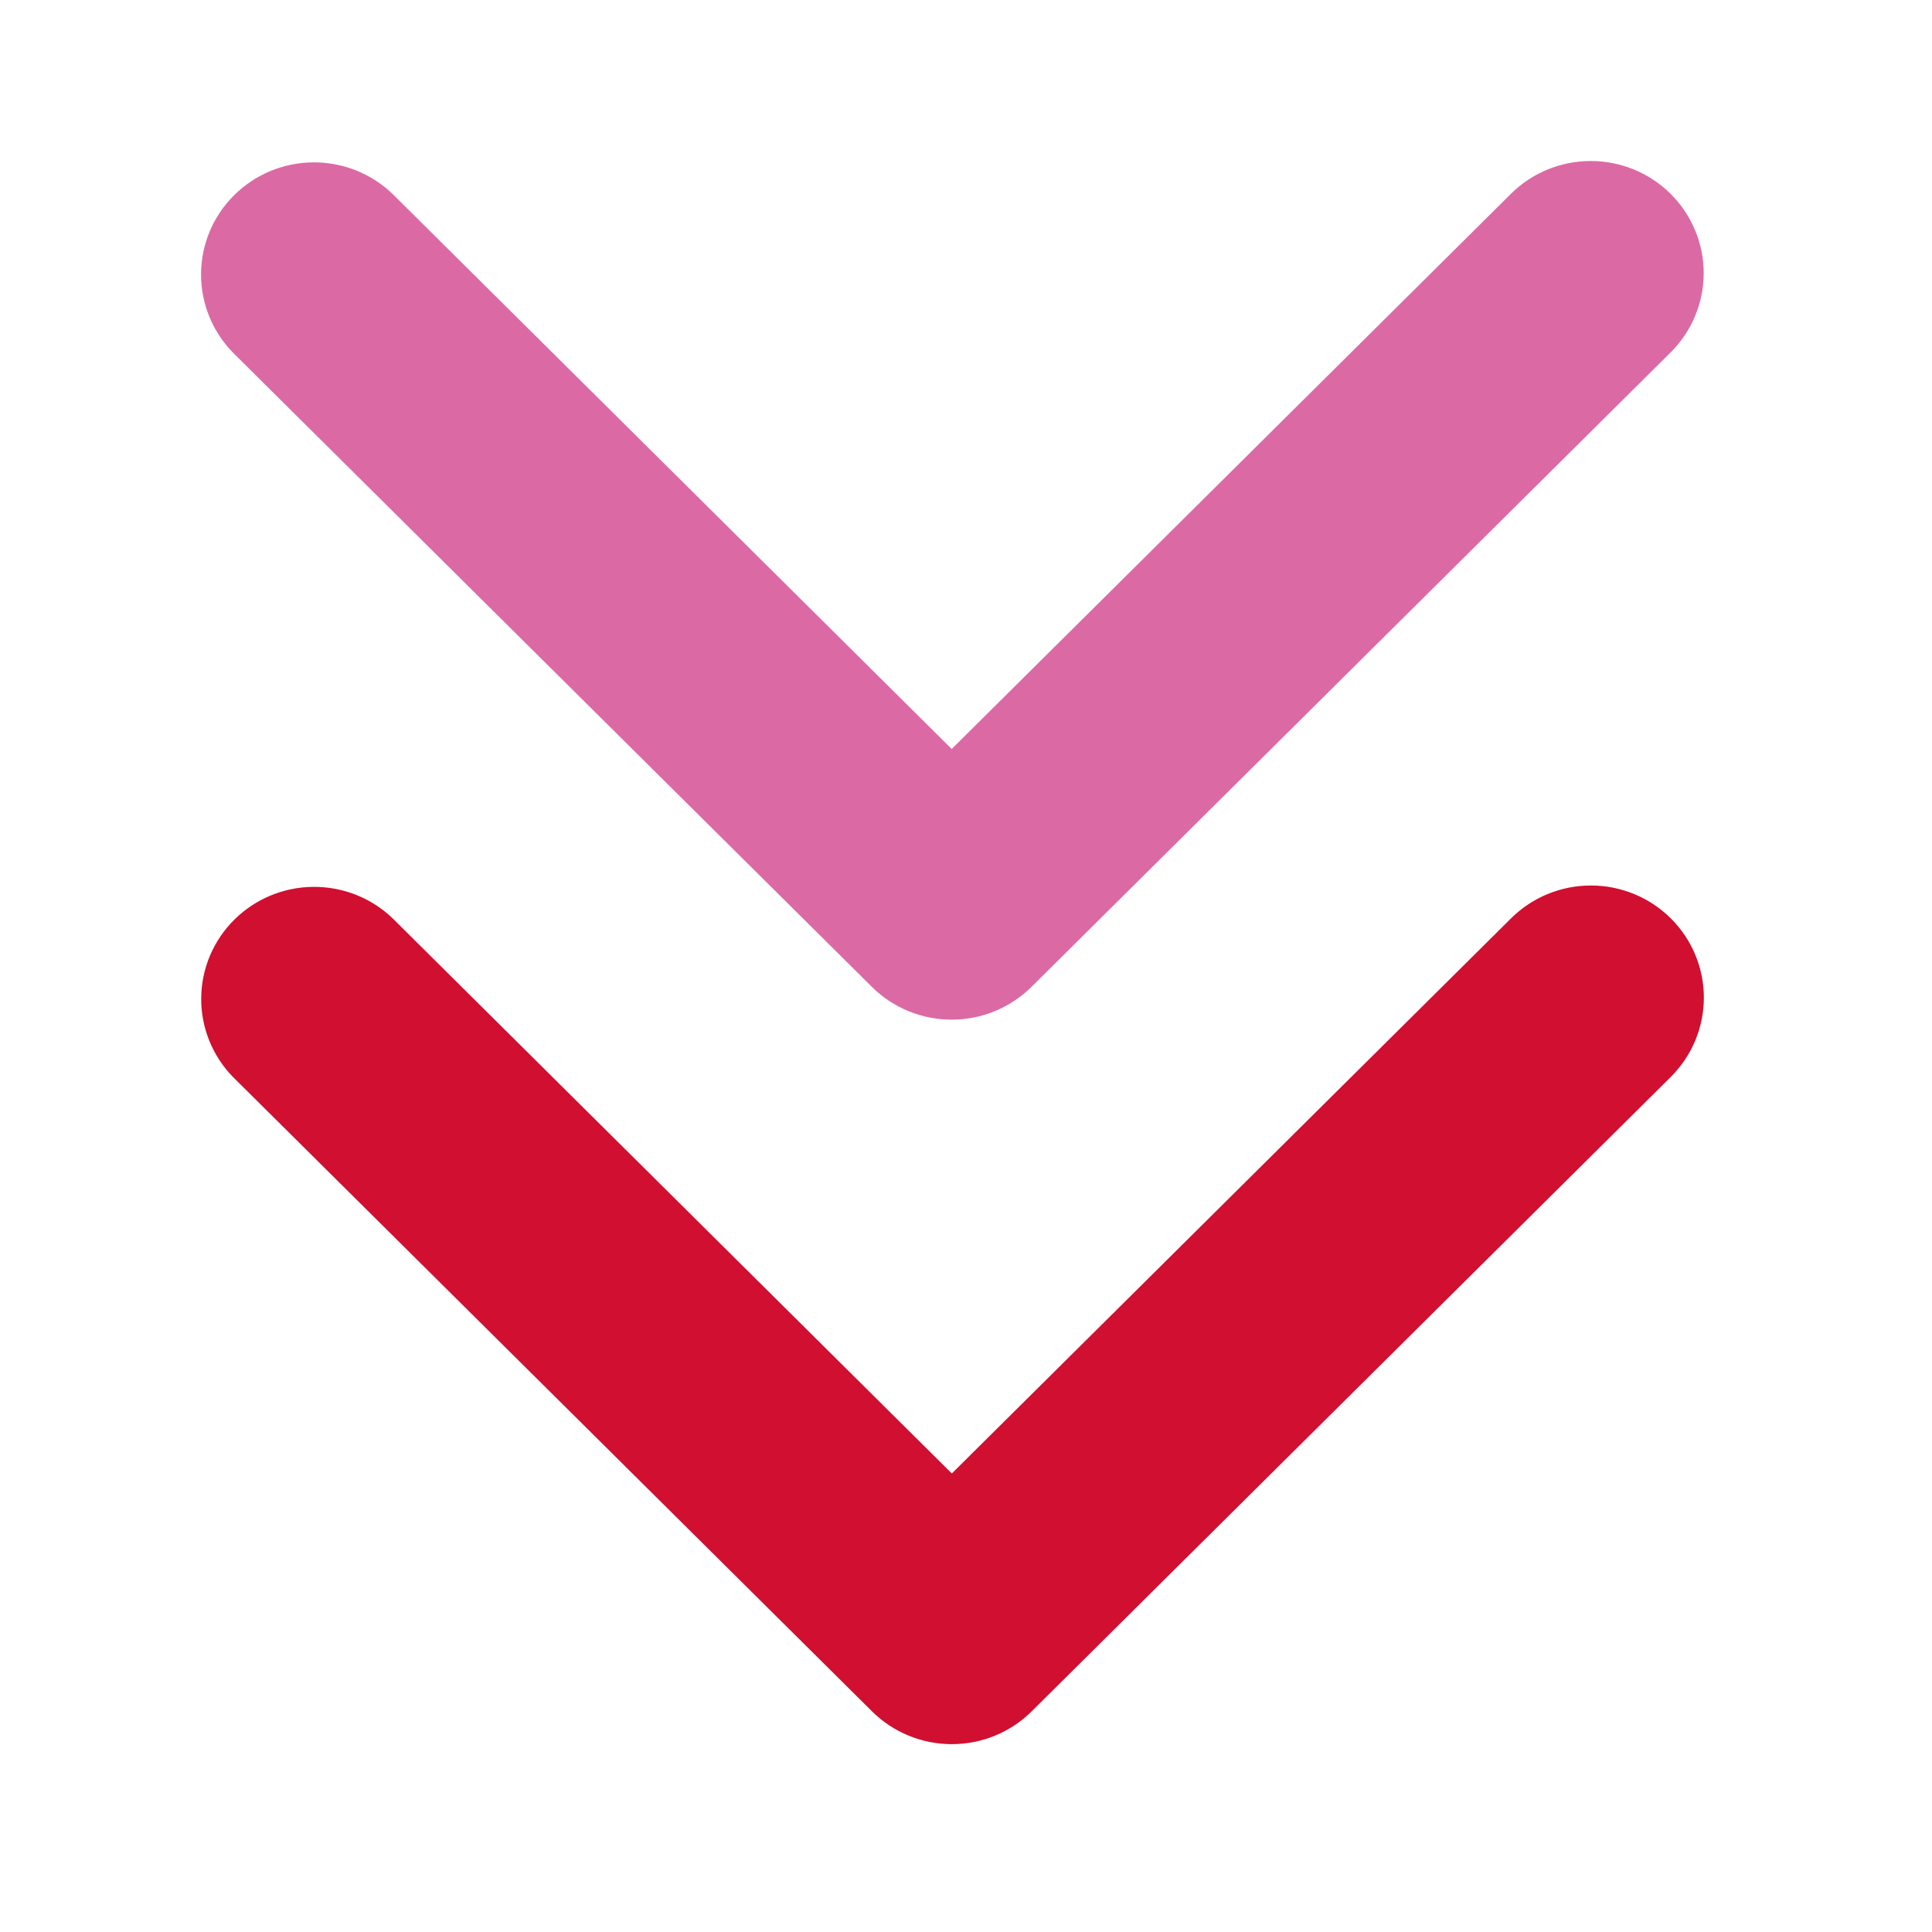 <svg width="48" height="48" viewBox="0 0 48 48" fill="none" xmlns="http://www.w3.org/2000/svg">
<path d="M41.51 22.816C40.984 22.293 40.27 22 39.526 22C38.782 22 38.068 22.293 37.542 22.816L23.648 36.608L9.755 22.816C9.226 22.308 8.517 22.027 7.781 22.034C7.045 22.04 6.341 22.333 5.821 22.85C5.3 23.366 5.005 24.065 4.999 24.796C4.992 25.526 5.275 26.23 5.787 26.756L21.664 42.517C22.19 43.04 22.904 43.333 23.648 43.333C24.393 43.333 25.106 43.04 25.633 42.517L41.51 26.756C42.036 26.233 42.332 25.524 42.332 24.786C42.332 24.047 42.036 23.338 41.51 22.816Z" fill="#D00F31"/>
<path d="M41.506 4.816C40.98 4.293 40.266 4 39.522 4C38.778 4 38.064 4.293 37.538 4.816L23.645 18.608L9.751 4.816C9.222 4.308 8.513 4.027 7.777 4.034C7.041 4.04 6.337 4.333 5.817 4.85C5.296 5.366 5.001 6.065 4.995 6.796C4.989 7.526 5.271 8.23 5.783 8.756L21.66 24.517C22.186 25.04 22.9 25.333 23.645 25.333C24.389 25.333 25.102 25.04 25.629 24.517L41.506 8.756C42.032 8.233 42.328 7.524 42.328 6.786C42.328 6.047 42.032 5.338 41.506 4.816Z" fill="#DB6AA4"/>
</svg>
